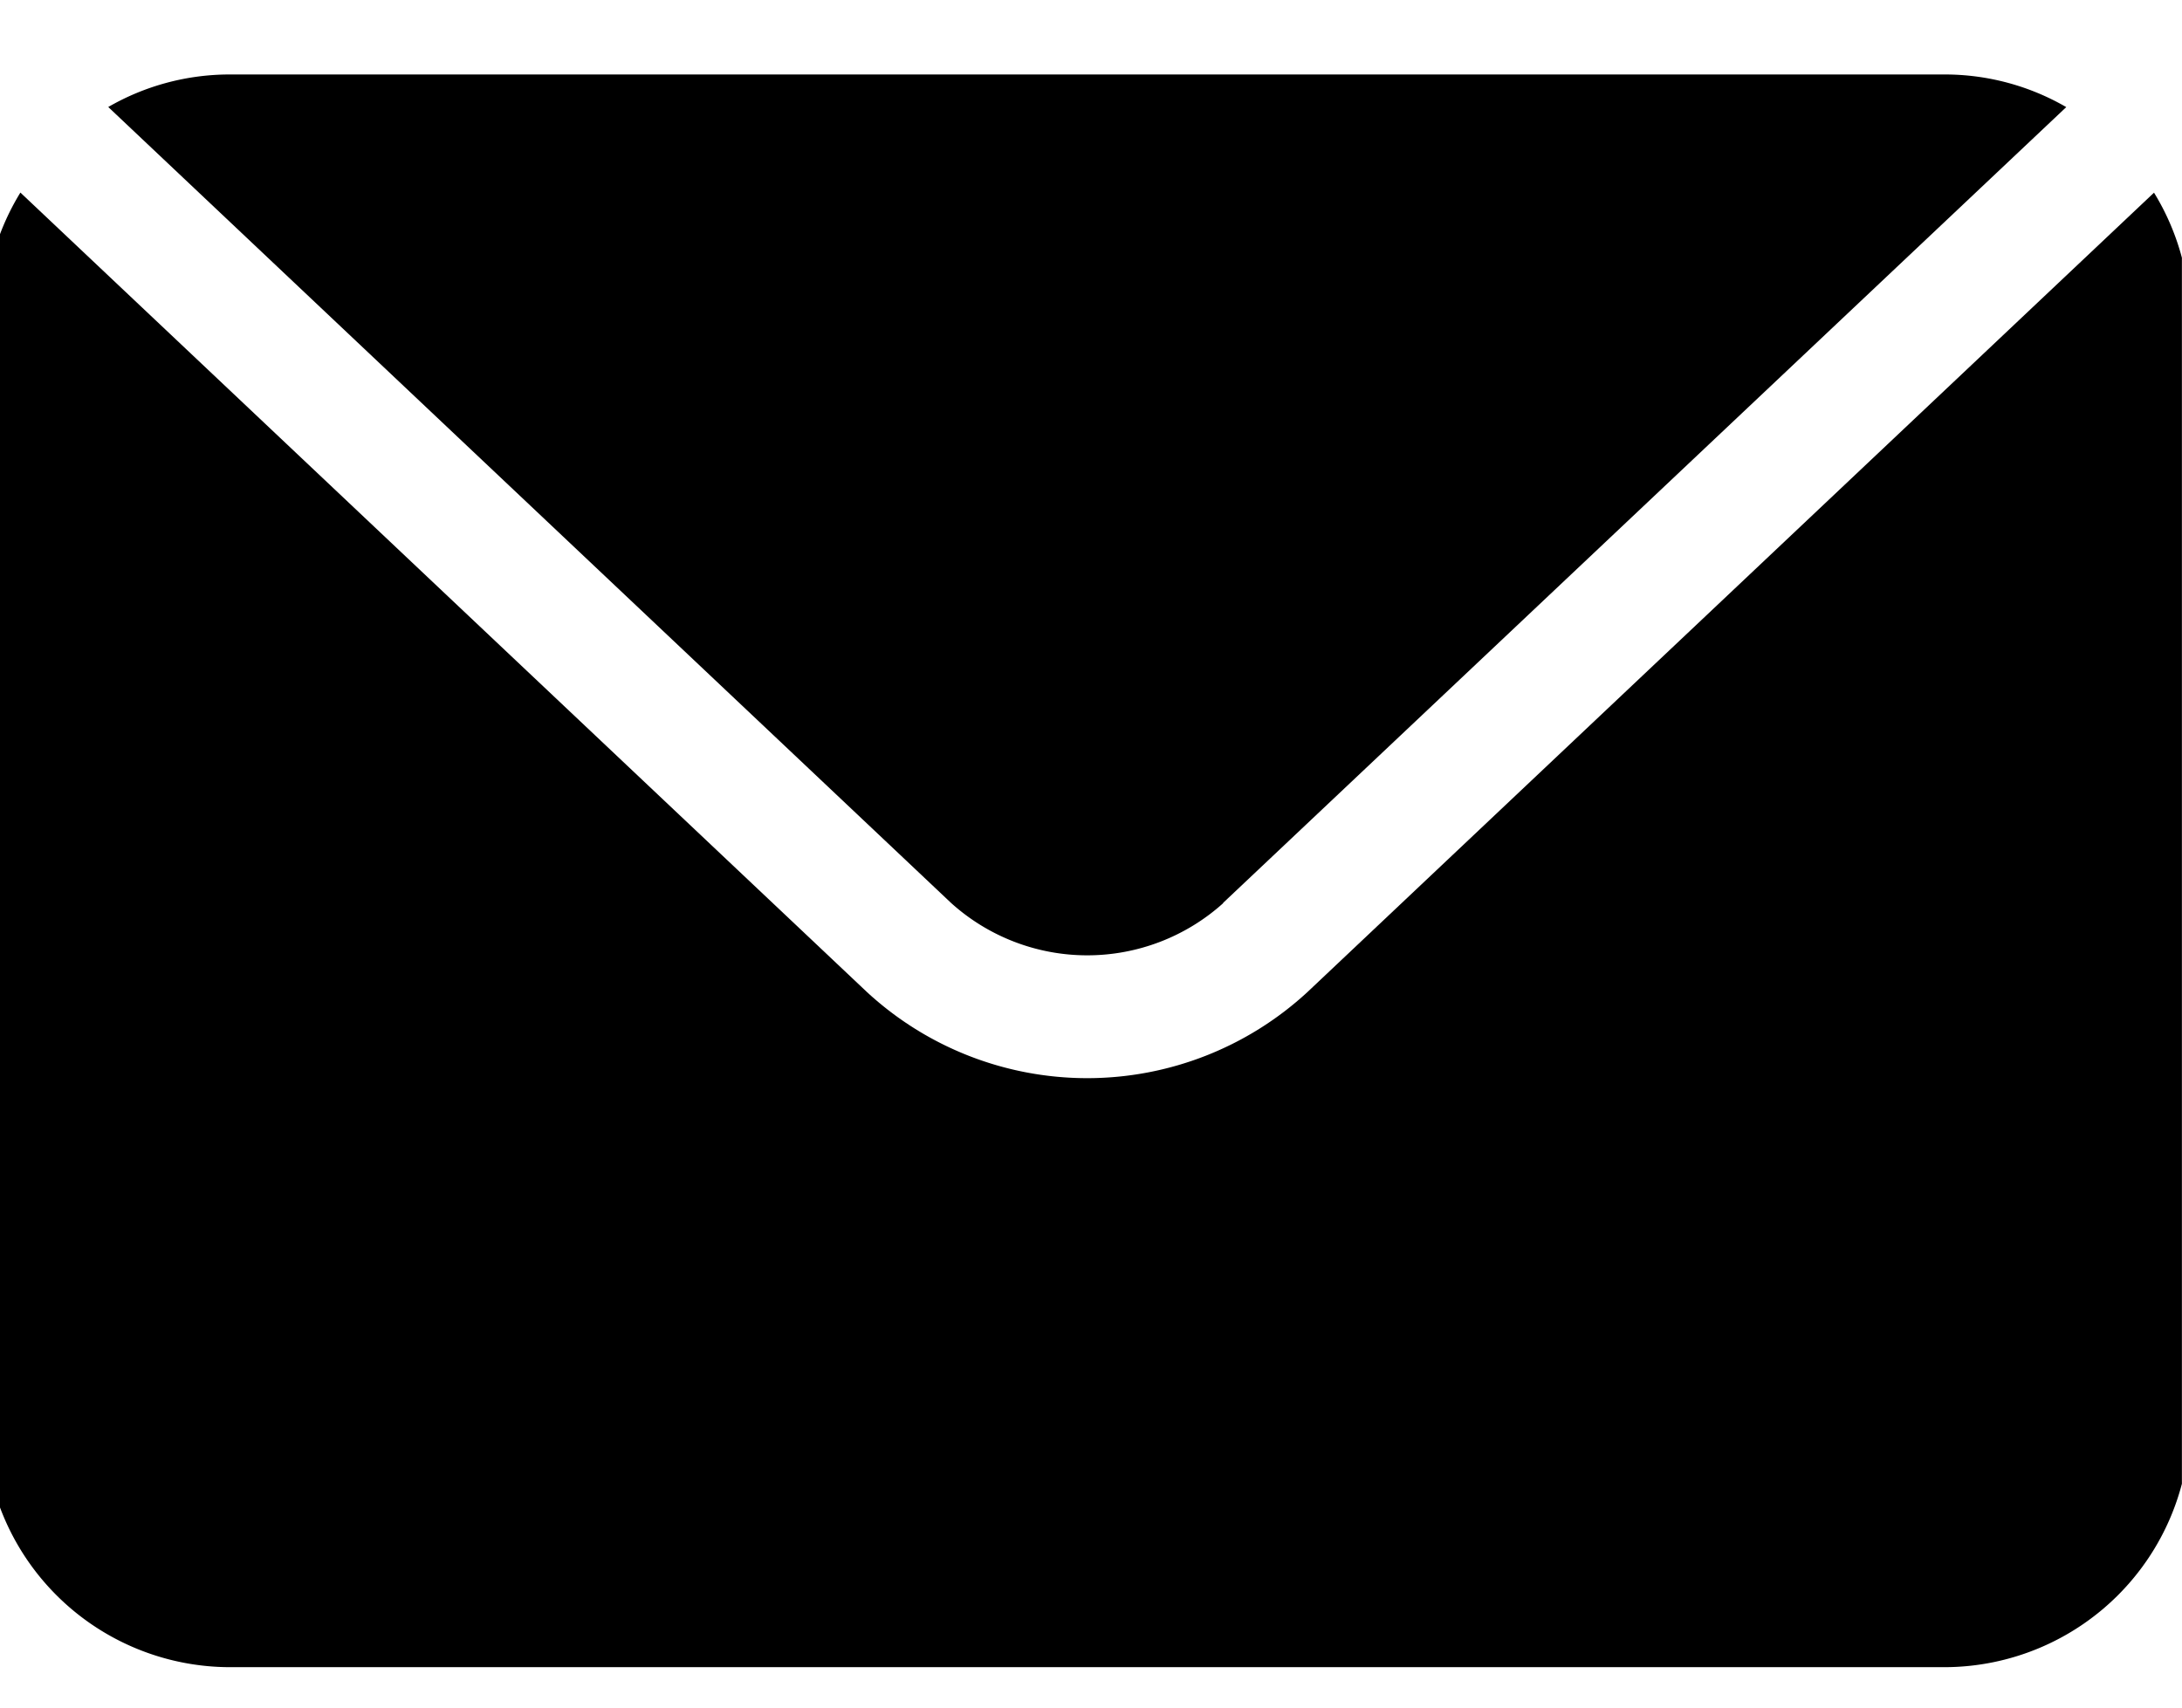 <svg xmlns="http://www.w3.org/2000/svg" width="23" height="18">
    <defs>
        <clipPath id="a">
            <path data-name="Rectangle 68" transform="translate(0 -.215)" d="M0 0h23v18H0z"/>
        </clipPath>
    </defs>
    <g data-name="Group 822">
        <g data-name="Group 90" transform="translate(-.001 .214)" style="clip-path:url(#a)">
            <path data-name="Path 3570" d="m22.706 1.817-8.924 8.427a3.423 3.423 0 0 1-4.642 0L.216 1.816a2.557 2.557 0 0 0-.379 1.338v11.623A2.591 2.591 0 0 0 2.42 17.36h18.082a2.591 2.591 0 0 0 2.583-2.583V3.154a2.557 2.557 0 0 0-.379-1.337"/>
            <path data-name="Path 3571" d="m12.892 9.305 8.889-8.39a2.555 2.555 0 0 0-1.279-.344H2.421a2.56 2.56 0 0 0-1.279.343l8.885 8.391a2.142 2.142 0 0 0 2.869 0"/>
        </g>
    </g>
</svg>
